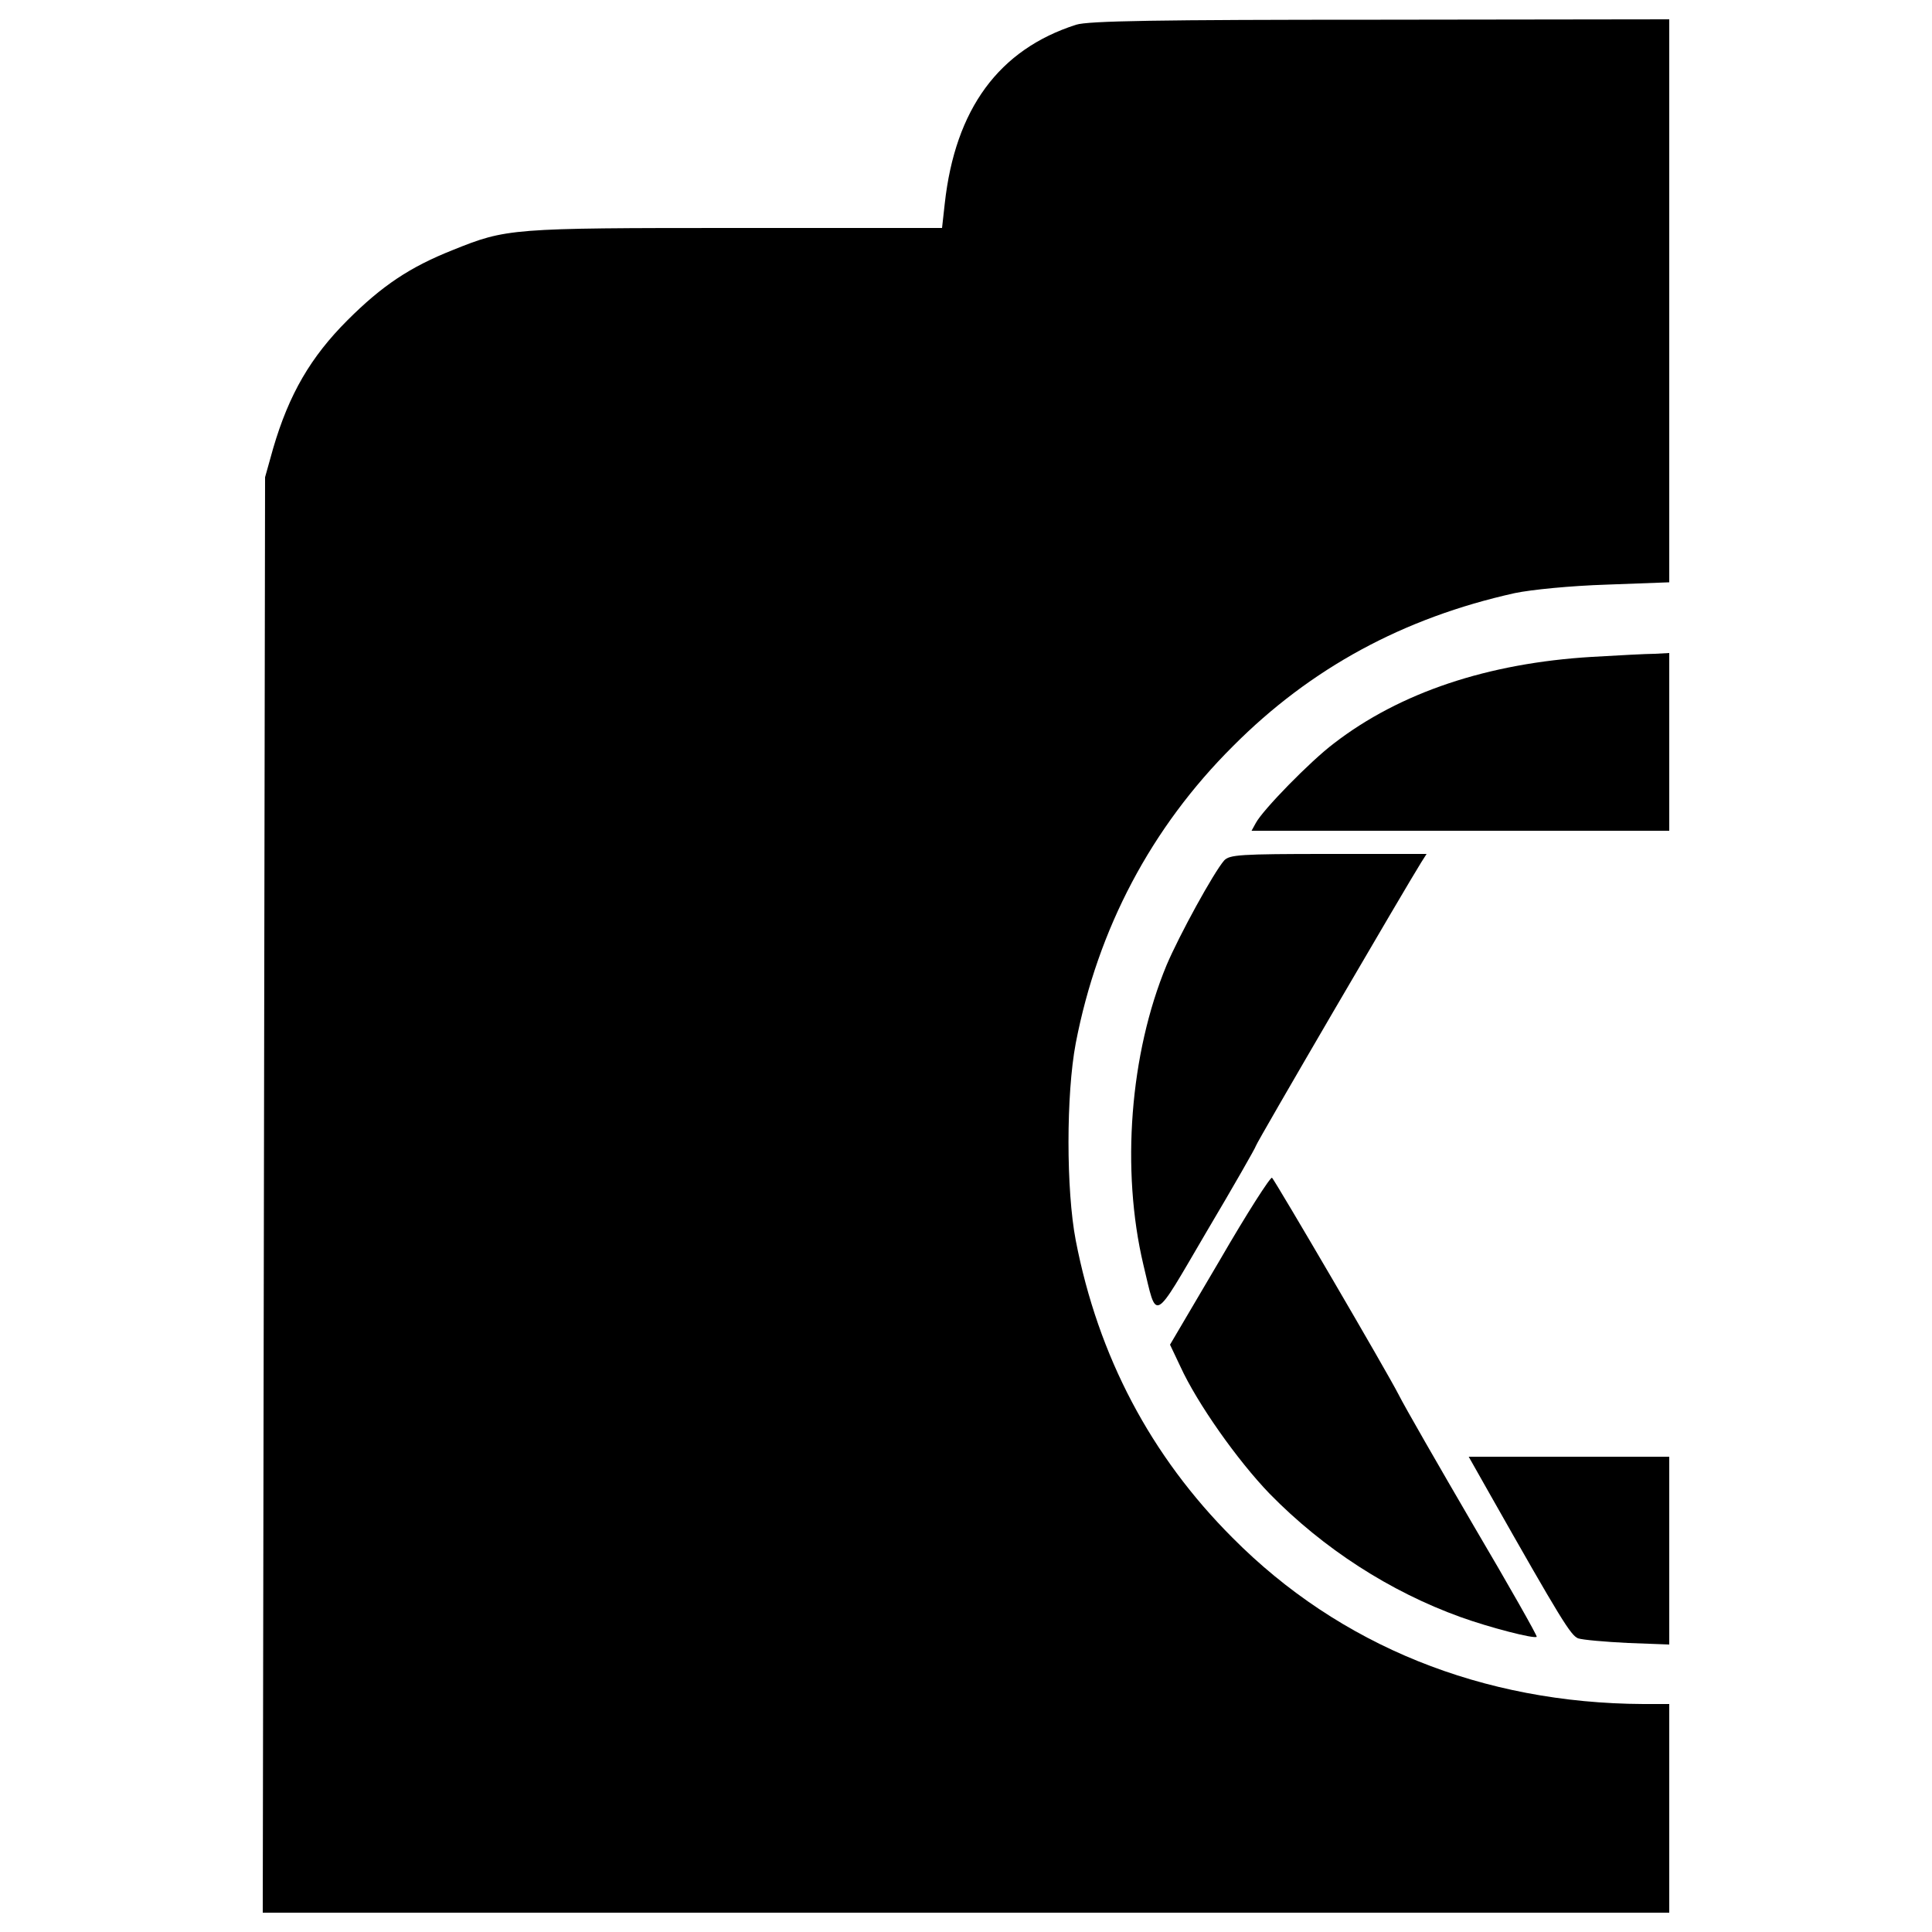 <?xml version="1.0" standalone="no"?>
<!DOCTYPE svg PUBLIC "-//W3C//DTD SVG 20010904//EN"
 "http://www.w3.org/TR/2001/REC-SVG-20010904/DTD/svg10.dtd">
<svg version="1.0" xmlns="http://www.w3.org/2000/svg"
 width="500pt" height="500pt" viewBox="0 0 500 500"
 preserveAspectRatio="xMidYMid meet">
<g transform="translate(0,500) scale(0.1,-0.1)"
fill="#000000" stroke="none">
<path d="M2785 4936 c-200 -64 -313 -218 -340 -463 l-7 -63 -536 0 c-581 0
-591 -1 -730 -57 -111 -44 -183 -92 -273 -182 -95 -95 -151 -191 -192 -331
l-21 -75 -3 -1858 -3 -1857 1820 0 1820 0 0 270 0 270 -67 0 c-416 2 -786 151
-1063 430 -212 212 -348 470 -406 770 -25 130 -25 378 0 510 57 296 195 558
407 769 201 202 441 332 729 396 43 9 144 19 238 22 l162 6 0 728 0 729 -747
-1 c-576 0 -757 -3 -788 -13z"/>
<path d="M4120 3300 c-269 -16 -497 -92 -668 -224 -61 -46 -184 -172 -202
-206 l-11 -20 541 0 540 0 0 230 0 230 -37 -2 c-21 0 -94 -4 -163 -8z"/>
<path d="M3168 2773 c-27 -31 -116 -193 -149 -271 -95 -229 -118 -530 -60
-775 36 -149 22 -156 164 86 70 118 127 218 127 221 0 6 395 682 428 734 l14
22 -254 0 c-230 0 -256 -2 -270 -17z"/>
<path d="M3157 1739 l-129 -219 27 -57 c43 -94 147 -242 231 -329 139 -142
311 -253 494 -319 75 -27 191 -57 197 -51 2 2 -71 131 -163 287 -91 156 -179
309 -194 339 -31 61 -318 551 -328 562 -4 3 -65 -92 -135 -213z"/>
<path d="M3853 1138 c188 -332 212 -370 231 -378 12 -4 69 -9 129 -12 l107 -4
0 243 0 243 -260 0 -259 0 52 -92z"/>
</g>
</svg>

